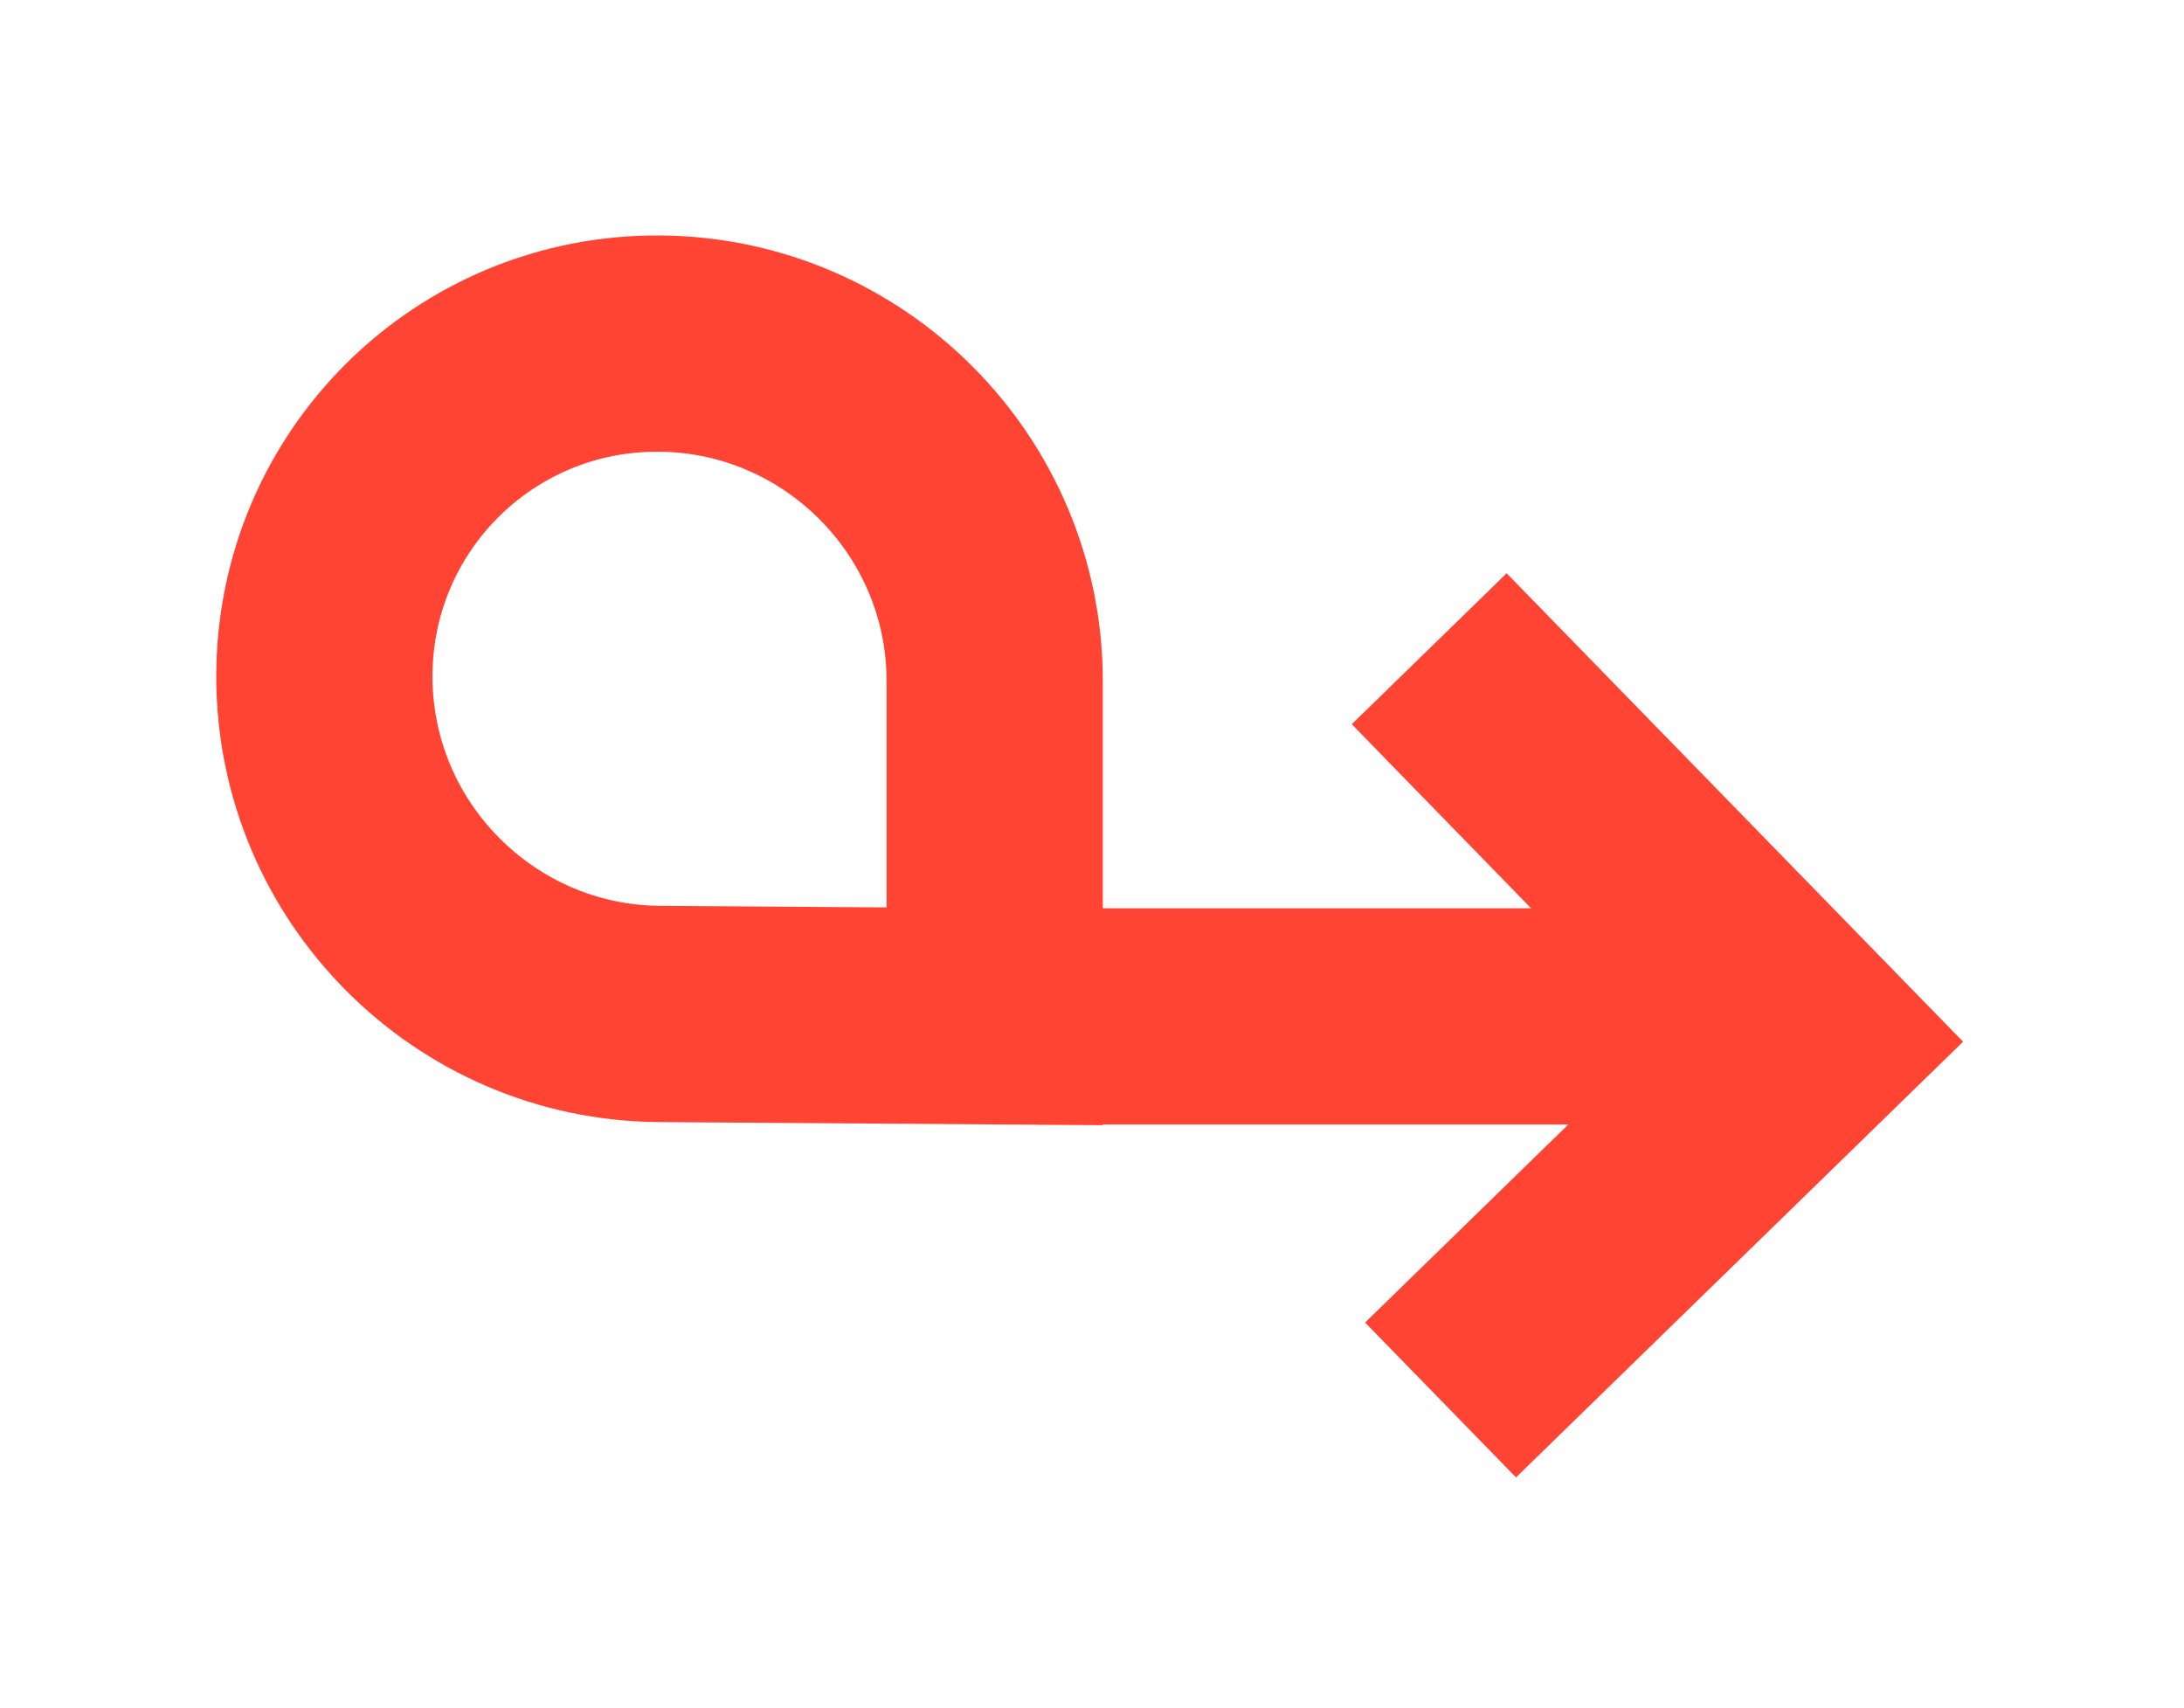 <svg width="101" height="79" viewBox="0 0 101 79" fill="none" xmlns="http://www.w3.org/2000/svg">
<g filter="url(#filter0_d_4139_3493)">
<path d="M30.5 7.888C39.061 7.948 46 14.936 46 23.496V38.996L30.5 38.888C21.94 38.829 15.001 31.841 15.001 23.28V23.28C15.001 14.72 21.94 7.829 30.5 7.888V7.888Z" stroke="#FF4433" stroke-width="10"/>
<path d="M48 39H78" stroke="#FF4433" stroke-width="10"/>
<path d="M66.094 22L83.713 40.08L66.619 56.738" stroke="#FF4433" stroke-width="10"/>
</g>
<defs>
<filter id="filter0_d_4139_3493" x="0" y="0.888" width="100.783" height="77.431" filterUnits="userSpaceOnUse" color-interpolation-filters="sRGB">
<feFlood flood-opacity="0" result="BackgroundImageFix"/>
<feColorMatrix in="SourceAlpha" type="matrix" values="0 0 0 0 0 0 0 0 0 0 0 0 0 0 0 0 0 0 127 0" result="hardAlpha"/>
<feOffset dy="8"/>
<feGaussianBlur stdDeviation="5"/>
<feComposite in2="hardAlpha" operator="out"/>
<feColorMatrix type="matrix" values="0 0 0 0 0.02 0 0 0 0 0.02 0 0 0 0 0.02 0 0 0 0.1 0"/>
<feBlend mode="normal" in2="BackgroundImageFix" result="effect1_dropShadow_4139_3493"/>
<feBlend mode="normal" in="SourceGraphic" in2="effect1_dropShadow_4139_3493" result="shape"/>
</filter>
</defs>
</svg>
